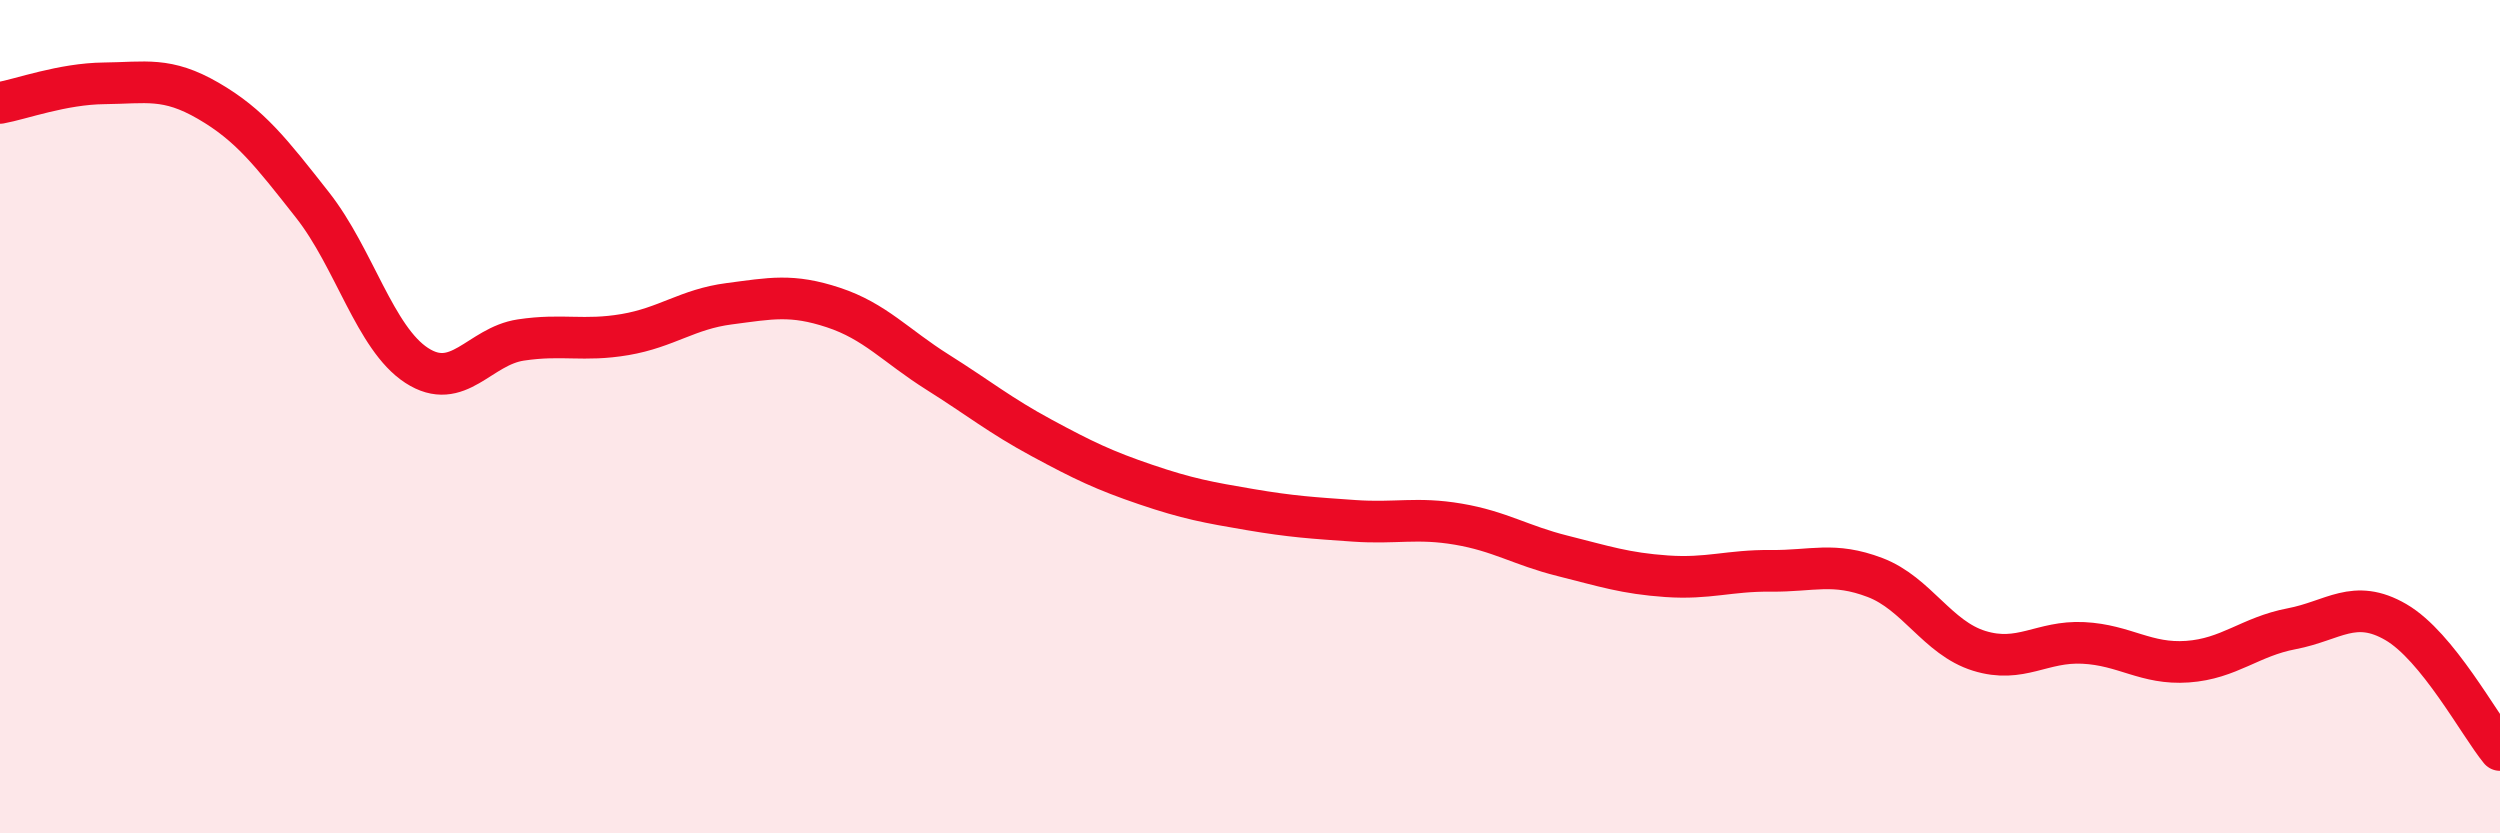 
    <svg width="60" height="20" viewBox="0 0 60 20" xmlns="http://www.w3.org/2000/svg">
      <path
        d="M 0,2.47 C 0.5,2.38 1.5,2.01 2.5,2 C 3.5,1.99 4,1.84 5,2.42 C 6,3 6.5,3.65 7.5,4.92 C 8.5,6.19 9,8.12 10,8.77 C 11,9.42 11.5,8.31 12.5,8.16 C 13.5,8.01 14,8.2 15,8.03 C 16,7.86 16.5,7.42 17.5,7.29 C 18.5,7.16 19,7.05 20,7.38 C 21,7.71 21.5,8.3 22.5,8.93 C 23.5,9.56 24,9.97 25,10.51 C 26,11.05 26.5,11.29 27.5,11.63 C 28.5,11.97 29,12.06 30,12.23 C 31,12.4 31.5,12.43 32.5,12.5 C 33.5,12.57 34,12.41 35,12.58 C 36,12.75 36.5,13.09 37.5,13.34 C 38.5,13.59 39,13.76 40,13.83 C 41,13.9 41.5,13.69 42.5,13.7 C 43.5,13.71 44,13.48 45,13.86 C 46,14.24 46.5,15.31 47.5,15.62 C 48.5,15.93 49,15.38 50,15.43 C 51,15.48 51.5,15.95 52.5,15.88 C 53.5,15.81 54,15.28 55,15.09 C 56,14.9 56.5,14.35 57.5,14.93 C 58.5,15.51 59.5,17.39 60,18L60 20L0 20Z"
        fill="#EB0A25"
        opacity="0.1"
        stroke-linecap="round"
        stroke-linejoin="round"
      />
      <path
        d="M 0,2.47 C 0.5,2.38 1.5,2.01 2.5,2 C 3.5,1.99 4,1.84 5,2.42 C 6,3 6.5,3.65 7.5,4.92 C 8.5,6.19 9,8.12 10,8.77 C 11,9.42 11.5,8.31 12.5,8.16 C 13.5,8.01 14,8.2 15,8.03 C 16,7.86 16.5,7.42 17.5,7.29 C 18.5,7.16 19,7.05 20,7.38 C 21,7.71 21.5,8.3 22.5,8.93 C 23.5,9.56 24,9.97 25,10.51 C 26,11.05 26.5,11.29 27.5,11.63 C 28.5,11.97 29,12.06 30,12.23 C 31,12.4 31.5,12.43 32.5,12.5 C 33.5,12.57 34,12.41 35,12.58 C 36,12.75 36.5,13.09 37.5,13.34 C 38.5,13.59 39,13.76 40,13.83 C 41,13.9 41.5,13.69 42.5,13.7 C 43.5,13.71 44,13.48 45,13.86 C 46,14.24 46.5,15.31 47.5,15.62 C 48.5,15.93 49,15.38 50,15.43 C 51,15.48 51.5,15.95 52.5,15.88 C 53.5,15.81 54,15.28 55,15.09 C 56,14.9 56.5,14.35 57.5,14.93 C 58.5,15.51 59.5,17.39 60,18"
        stroke="#EB0A25"
        stroke-width="1"
        fill="none"
        stroke-linecap="round"
        stroke-linejoin="round"
      />
    </svg>
  